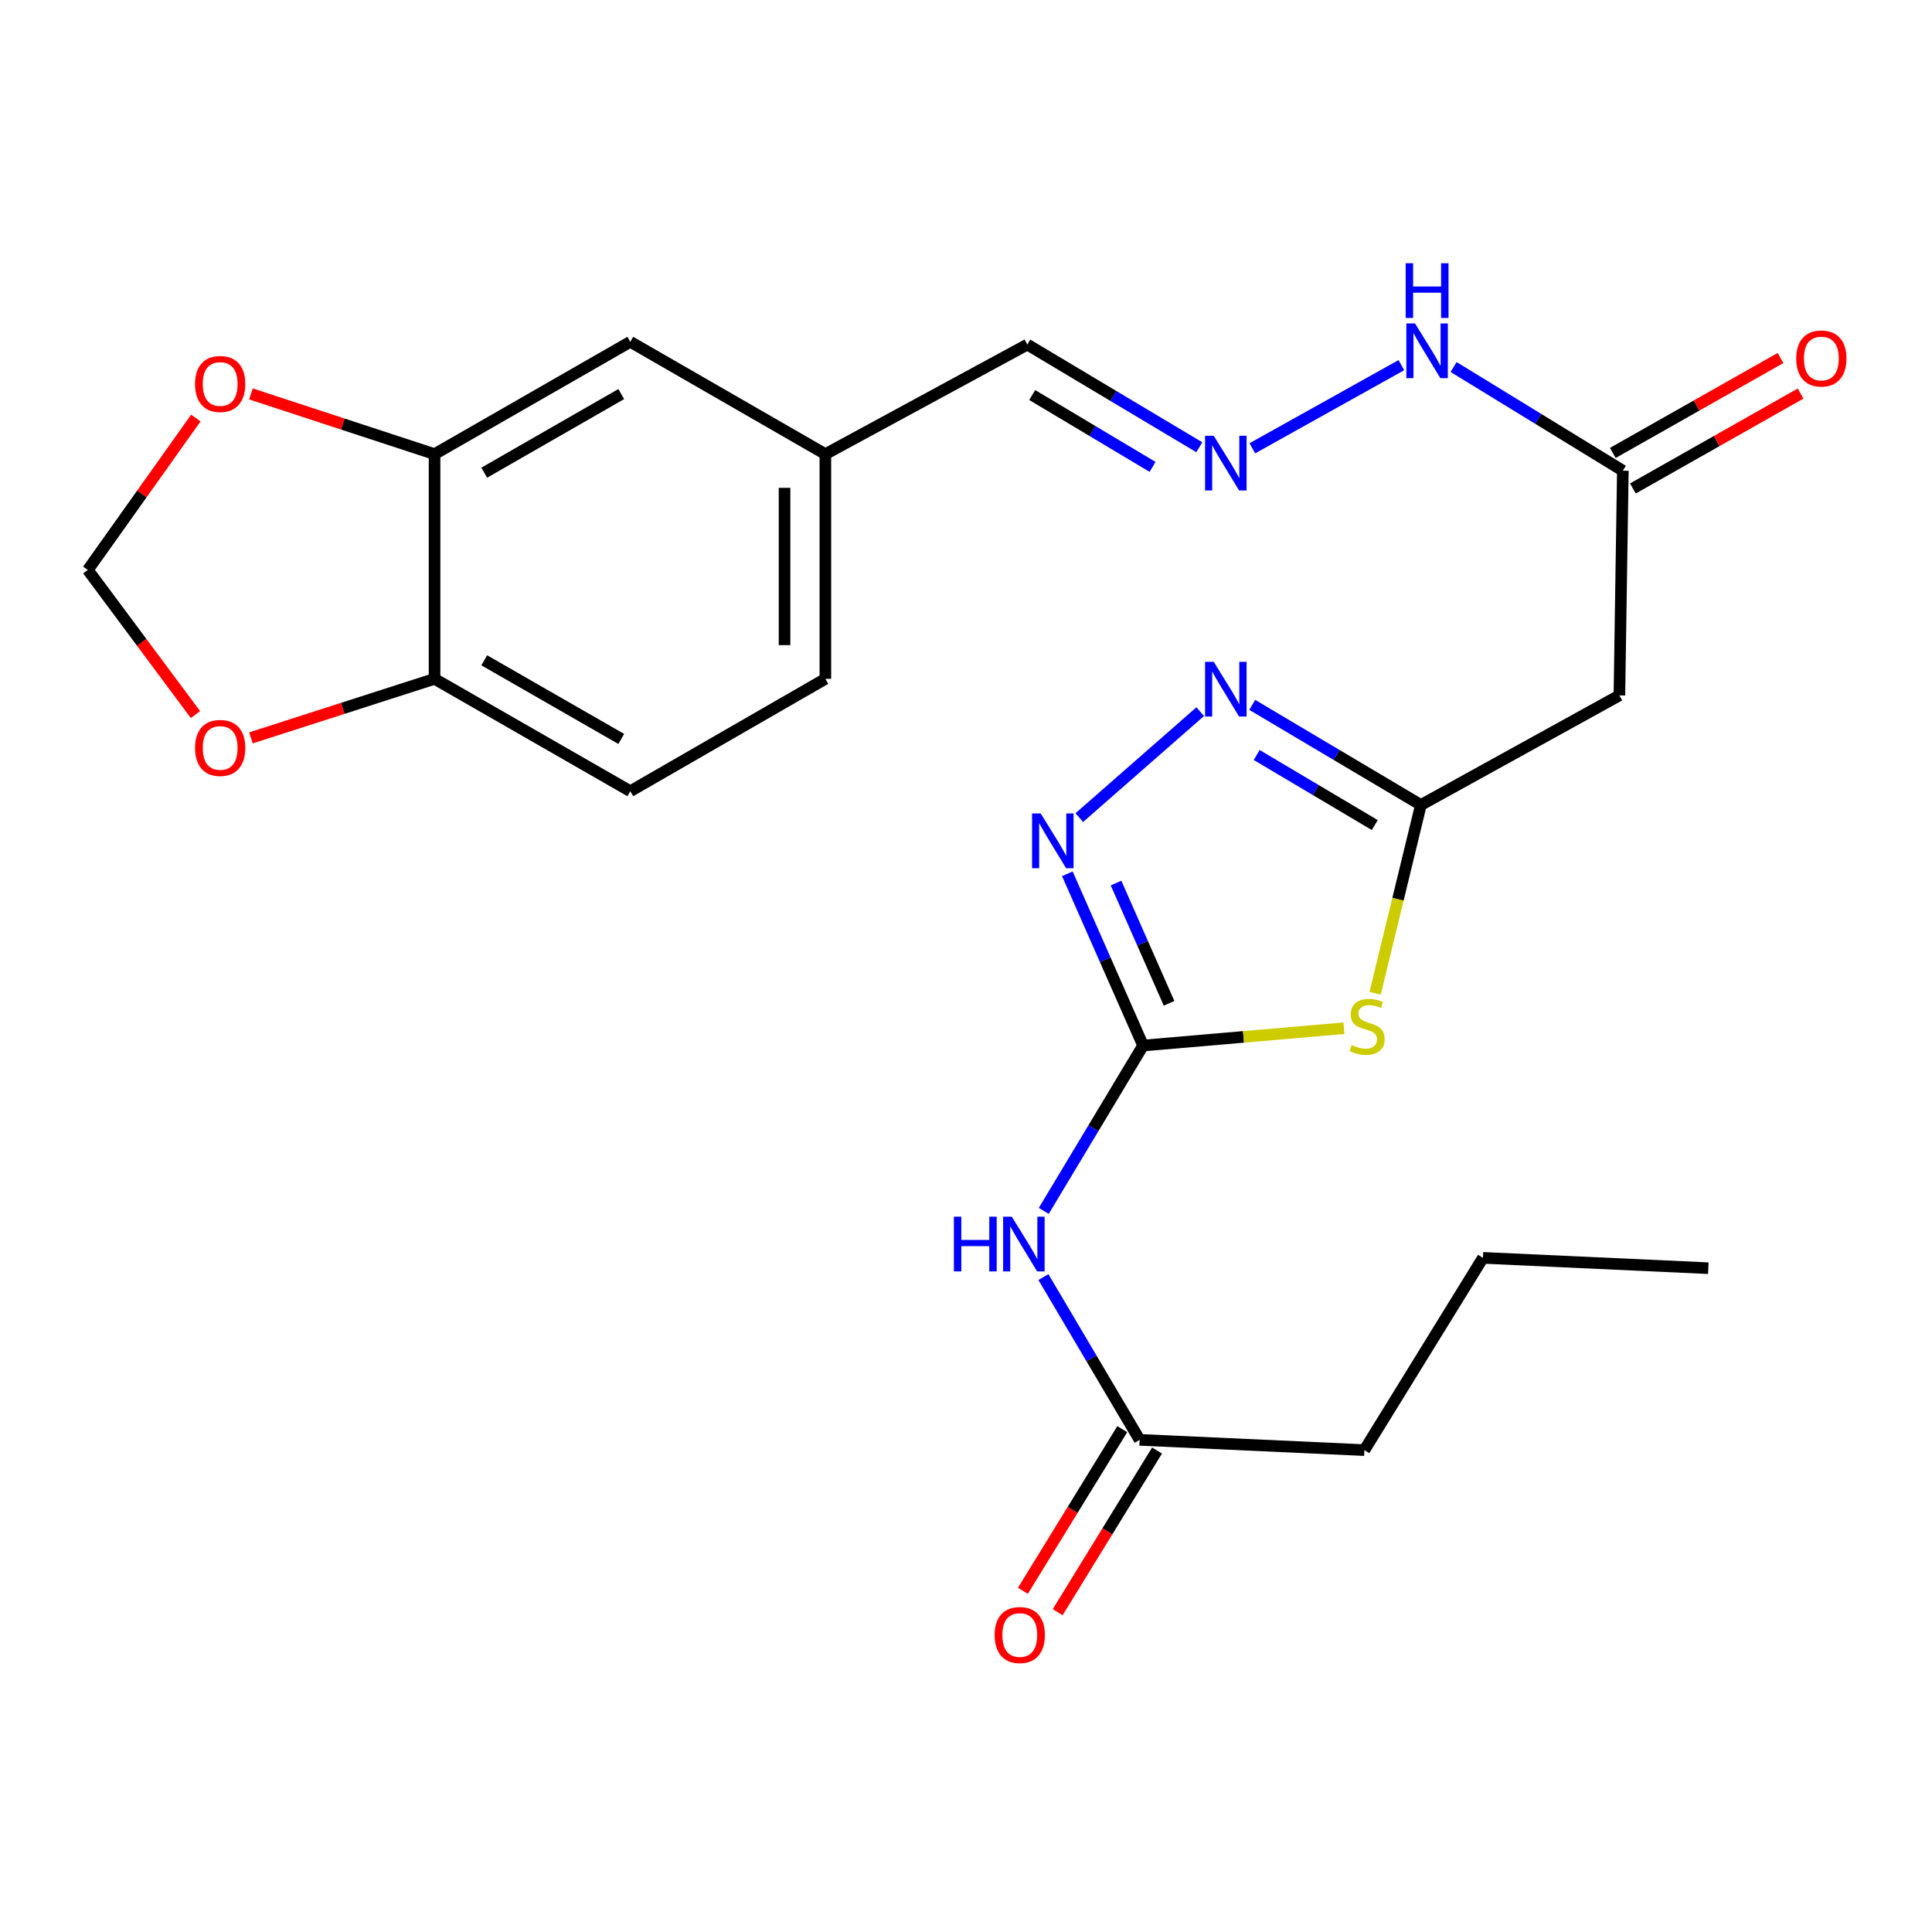<?xml version='1.0' encoding='iso-8859-1'?>
<svg version='1.1' baseProfile='full'
              xmlns='http://www.w3.org/2000/svg'
                      xmlns:rdkit='http://www.rdkit.org/xml'
                      xmlns:xlink='http://www.w3.org/1999/xlink'
                  xml:space='preserve'
width='1000px' height='1000px' viewBox='0 0 1000 1000'>
<!-- END OF HEADER -->
<rect style='opacity:1.0;fill:#FFFFFF;stroke:none' width='1000' height='1000' x='0' y='0'> </rect>
<path class='bond-0' d='M 591.651,541.165 L 643.639,536.687' style='fill:none;fill-rule:evenodd;stroke:#000000;stroke-width:6px;stroke-linecap:butt;stroke-linejoin:miter;stroke-opacity:1' />
<path class='bond-0' d='M 643.639,536.687 L 695.627,532.209' style='fill:none;fill-rule:evenodd;stroke:#CCCC00;stroke-width:6px;stroke-linecap:butt;stroke-linejoin:miter;stroke-opacity:1' />
<path class='bond-1' d='M 591.651,541.165 L 572.052,496.717' style='fill:none;fill-rule:evenodd;stroke:#000000;stroke-width:6px;stroke-linecap:butt;stroke-linejoin:miter;stroke-opacity:1' />
<path class='bond-1' d='M 572.052,496.717 L 552.452,452.268' style='fill:none;fill-rule:evenodd;stroke:#0000FF;stroke-width:6px;stroke-linecap:butt;stroke-linejoin:miter;stroke-opacity:1' />
<path class='bond-1' d='M 605.105,519.306 L 591.385,488.192' style='fill:none;fill-rule:evenodd;stroke:#000000;stroke-width:6px;stroke-linecap:butt;stroke-linejoin:miter;stroke-opacity:1' />
<path class='bond-1' d='M 591.385,488.192 L 577.665,457.077' style='fill:none;fill-rule:evenodd;stroke:#0000FF;stroke-width:6px;stroke-linecap:butt;stroke-linejoin:miter;stroke-opacity:1' />
<path class='bond-4' d='M 591.651,541.165 L 565.953,583.961' style='fill:none;fill-rule:evenodd;stroke:#000000;stroke-width:6px;stroke-linecap:butt;stroke-linejoin:miter;stroke-opacity:1' />
<path class='bond-4' d='M 565.953,583.961 L 540.255,626.757' style='fill:none;fill-rule:evenodd;stroke:#0000FF;stroke-width:6px;stroke-linecap:butt;stroke-linejoin:miter;stroke-opacity:1' />
<path class='bond-2' d='M 711.765,514.11 L 723.607,465.382' style='fill:none;fill-rule:evenodd;stroke:#CCCC00;stroke-width:6px;stroke-linecap:butt;stroke-linejoin:miter;stroke-opacity:1' />
<path class='bond-2' d='M 723.607,465.382 L 735.449,416.654' style='fill:none;fill-rule:evenodd;stroke:#000000;stroke-width:6px;stroke-linecap:butt;stroke-linejoin:miter;stroke-opacity:1' />
<path class='bond-3' d='M 558.649,423.191 L 621.225,368.35' style='fill:none;fill-rule:evenodd;stroke:#0000FF;stroke-width:6px;stroke-linecap:butt;stroke-linejoin:miter;stroke-opacity:1' />
<path class='bond-5' d='M 735.449,416.654 L 838.197,359.933' style='fill:none;fill-rule:evenodd;stroke:#000000;stroke-width:6px;stroke-linecap:butt;stroke-linejoin:miter;stroke-opacity:1' />
<path class='bond-25' d='M 735.449,416.654 L 691.805,390.75' style='fill:none;fill-rule:evenodd;stroke:#000000;stroke-width:6px;stroke-linecap:butt;stroke-linejoin:miter;stroke-opacity:1' />
<path class='bond-25' d='M 691.805,390.75 L 648.161,364.845' style='fill:none;fill-rule:evenodd;stroke:#0000FF;stroke-width:6px;stroke-linecap:butt;stroke-linejoin:miter;stroke-opacity:1' />
<path class='bond-25' d='M 711.571,427.053 L 681.02,408.92' style='fill:none;fill-rule:evenodd;stroke:#000000;stroke-width:6px;stroke-linecap:butt;stroke-linejoin:miter;stroke-opacity:1' />
<path class='bond-25' d='M 681.02,408.92 L 650.469,390.787' style='fill:none;fill-rule:evenodd;stroke:#0000FF;stroke-width:6px;stroke-linecap:butt;stroke-linejoin:miter;stroke-opacity:1' />
<path class='bond-8' d='M 540.066,661.017 L 564.972,703.141' style='fill:none;fill-rule:evenodd;stroke:#0000FF;stroke-width:6px;stroke-linecap:butt;stroke-linejoin:miter;stroke-opacity:1' />
<path class='bond-8' d='M 564.972,703.141 L 589.879,745.264' style='fill:none;fill-rule:evenodd;stroke:#000000;stroke-width:6px;stroke-linecap:butt;stroke-linejoin:miter;stroke-opacity:1' />
<path class='bond-7' d='M 838.197,359.933 L 839.981,243.639' style='fill:none;fill-rule:evenodd;stroke:#000000;stroke-width:6px;stroke-linecap:butt;stroke-linejoin:miter;stroke-opacity:1' />
<path class='bond-6' d='M 224.926,235.058 L 326.242,176.917' style='fill:none;fill-rule:evenodd;stroke:#000000;stroke-width:6px;stroke-linecap:butt;stroke-linejoin:miter;stroke-opacity:1' />
<path class='bond-6' d='M 250.64,244.663 L 321.561,203.964' style='fill:none;fill-rule:evenodd;stroke:#000000;stroke-width:6px;stroke-linecap:butt;stroke-linejoin:miter;stroke-opacity:1' />
<path class='bond-11' d='M 224.926,235.058 L 177.403,219.474' style='fill:none;fill-rule:evenodd;stroke:#000000;stroke-width:6px;stroke-linecap:butt;stroke-linejoin:miter;stroke-opacity:1' />
<path class='bond-11' d='M 177.403,219.474 L 129.88,203.889' style='fill:none;fill-rule:evenodd;stroke:#FF0000;stroke-width:6px;stroke-linecap:butt;stroke-linejoin:miter;stroke-opacity:1' />
<path class='bond-26' d='M 224.926,235.058 L 224.926,351.364' style='fill:none;fill-rule:evenodd;stroke:#000000;stroke-width:6px;stroke-linecap:butt;stroke-linejoin:miter;stroke-opacity:1' />
<path class='bond-15' d='M 839.981,243.639 L 796.179,216.802' style='fill:none;fill-rule:evenodd;stroke:#000000;stroke-width:6px;stroke-linecap:butt;stroke-linejoin:miter;stroke-opacity:1' />
<path class='bond-15' d='M 796.179,216.802 L 752.376,189.965' style='fill:none;fill-rule:evenodd;stroke:#0000FF;stroke-width:6px;stroke-linecap:butt;stroke-linejoin:miter;stroke-opacity:1' />
<path class='bond-17' d='M 845.186,252.833 L 888.584,228.266' style='fill:none;fill-rule:evenodd;stroke:#000000;stroke-width:6px;stroke-linecap:butt;stroke-linejoin:miter;stroke-opacity:1' />
<path class='bond-17' d='M 888.584,228.266 L 931.982,203.698' style='fill:none;fill-rule:evenodd;stroke:#FF0000;stroke-width:6px;stroke-linecap:butt;stroke-linejoin:miter;stroke-opacity:1' />
<path class='bond-17' d='M 834.777,234.445 L 878.175,209.878' style='fill:none;fill-rule:evenodd;stroke:#000000;stroke-width:6px;stroke-linecap:butt;stroke-linejoin:miter;stroke-opacity:1' />
<path class='bond-17' d='M 878.175,209.878 L 921.573,185.311' style='fill:none;fill-rule:evenodd;stroke:#FF0000;stroke-width:6px;stroke-linecap:butt;stroke-linejoin:miter;stroke-opacity:1' />
<path class='bond-16' d='M 580.879,739.732 L 555.165,781.561' style='fill:none;fill-rule:evenodd;stroke:#000000;stroke-width:6px;stroke-linecap:butt;stroke-linejoin:miter;stroke-opacity:1' />
<path class='bond-16' d='M 555.165,781.561 L 529.452,823.39' style='fill:none;fill-rule:evenodd;stroke:#FF0000;stroke-width:6px;stroke-linecap:butt;stroke-linejoin:miter;stroke-opacity:1' />
<path class='bond-16' d='M 598.879,750.797 L 573.166,792.626' style='fill:none;fill-rule:evenodd;stroke:#000000;stroke-width:6px;stroke-linecap:butt;stroke-linejoin:miter;stroke-opacity:1' />
<path class='bond-16' d='M 573.166,792.626 L 547.453,834.455' style='fill:none;fill-rule:evenodd;stroke:#FF0000;stroke-width:6px;stroke-linecap:butt;stroke-linejoin:miter;stroke-opacity:1' />
<path class='bond-22' d='M 589.879,745.264 L 706.197,750.582' style='fill:none;fill-rule:evenodd;stroke:#000000;stroke-width:6px;stroke-linecap:butt;stroke-linejoin:miter;stroke-opacity:1' />
<path class='bond-9' d='M 648.208,232.038 L 725.336,189.003' style='fill:none;fill-rule:evenodd;stroke:#0000FF;stroke-width:6px;stroke-linecap:butt;stroke-linejoin:miter;stroke-opacity:1' />
<path class='bond-19' d='M 620.754,231.496 L 576.246,204.923' style='fill:none;fill-rule:evenodd;stroke:#0000FF;stroke-width:6px;stroke-linecap:butt;stroke-linejoin:miter;stroke-opacity:1' />
<path class='bond-19' d='M 576.246,204.923 L 531.738,178.349' style='fill:none;fill-rule:evenodd;stroke:#000000;stroke-width:6px;stroke-linecap:butt;stroke-linejoin:miter;stroke-opacity:1' />
<path class='bond-19' d='M 596.57,241.666 L 565.414,223.065' style='fill:none;fill-rule:evenodd;stroke:#0000FF;stroke-width:6px;stroke-linecap:butt;stroke-linejoin:miter;stroke-opacity:1' />
<path class='bond-19' d='M 565.414,223.065 L 534.258,204.463' style='fill:none;fill-rule:evenodd;stroke:#000000;stroke-width:6px;stroke-linecap:butt;stroke-linejoin:miter;stroke-opacity:1' />
<path class='bond-10' d='M 224.926,351.364 L 326.242,409.529' style='fill:none;fill-rule:evenodd;stroke:#000000;stroke-width:6px;stroke-linecap:butt;stroke-linejoin:miter;stroke-opacity:1' />
<path class='bond-10' d='M 250.643,341.764 L 321.564,382.48' style='fill:none;fill-rule:evenodd;stroke:#000000;stroke-width:6px;stroke-linecap:butt;stroke-linejoin:miter;stroke-opacity:1' />
<path class='bond-12' d='M 224.926,351.364 L 177.4,366.648' style='fill:none;fill-rule:evenodd;stroke:#000000;stroke-width:6px;stroke-linecap:butt;stroke-linejoin:miter;stroke-opacity:1' />
<path class='bond-12' d='M 177.4,366.648 L 129.875,381.932' style='fill:none;fill-rule:evenodd;stroke:#FF0000;stroke-width:6px;stroke-linecap:butt;stroke-linejoin:miter;stroke-opacity:1' />
<path class='bond-13' d='M 101.364,216.384 L 73.409,255.695' style='fill:none;fill-rule:evenodd;stroke:#FF0000;stroke-width:6px;stroke-linecap:butt;stroke-linejoin:miter;stroke-opacity:1' />
<path class='bond-13' d='M 73.409,255.695 L 45.455,295.007' style='fill:none;fill-rule:evenodd;stroke:#000000;stroke-width:6px;stroke-linecap:butt;stroke-linejoin:miter;stroke-opacity:1' />
<path class='bond-27' d='M 101.168,369.861 L 73.311,332.434' style='fill:none;fill-rule:evenodd;stroke:#FF0000;stroke-width:6px;stroke-linecap:butt;stroke-linejoin:miter;stroke-opacity:1' />
<path class='bond-27' d='M 73.311,332.434 L 45.455,295.007' style='fill:none;fill-rule:evenodd;stroke:#000000;stroke-width:6px;stroke-linecap:butt;stroke-linejoin:miter;stroke-opacity:1' />
<path class='bond-14' d='M 326.242,176.917 L 427.205,235.058' style='fill:none;fill-rule:evenodd;stroke:#000000;stroke-width:6px;stroke-linecap:butt;stroke-linejoin:miter;stroke-opacity:1' />
<path class='bond-18' d='M 326.242,409.529 L 427.205,351.364' style='fill:none;fill-rule:evenodd;stroke:#000000;stroke-width:6px;stroke-linecap:butt;stroke-linejoin:miter;stroke-opacity:1' />
<path class='bond-20' d='M 531.738,178.349 L 427.205,235.058' style='fill:none;fill-rule:evenodd;stroke:#000000;stroke-width:6px;stroke-linecap:butt;stroke-linejoin:miter;stroke-opacity:1' />
<path class='bond-21' d='M 427.205,235.058 L 427.205,351.364' style='fill:none;fill-rule:evenodd;stroke:#000000;stroke-width:6px;stroke-linecap:butt;stroke-linejoin:miter;stroke-opacity:1' />
<path class='bond-21' d='M 406.076,252.504 L 406.076,333.918' style='fill:none;fill-rule:evenodd;stroke:#000000;stroke-width:6px;stroke-linecap:butt;stroke-linejoin:miter;stroke-opacity:1' />
<path class='bond-23' d='M 706.197,750.582 L 767.566,651.062' style='fill:none;fill-rule:evenodd;stroke:#000000;stroke-width:6px;stroke-linecap:butt;stroke-linejoin:miter;stroke-opacity:1' />
<path class='bond-24' d='M 767.566,651.062 L 884.224,656.415' style='fill:none;fill-rule:evenodd;stroke:#000000;stroke-width:6px;stroke-linecap:butt;stroke-linejoin:miter;stroke-opacity:1' />
<path  class='atom-1' d='M 699.617 540.896
Q 699.937 541.016, 701.257 541.576
Q 702.577 542.136, 704.017 542.496
Q 705.497 542.816, 706.937 542.816
Q 709.617 542.816, 711.177 541.536
Q 712.737 540.216, 712.737 537.936
Q 712.737 536.376, 711.937 535.416
Q 711.177 534.456, 709.977 533.936
Q 708.777 533.416, 706.777 532.816
Q 704.257 532.056, 702.737 531.336
Q 701.257 530.616, 700.177 529.096
Q 699.137 527.576, 699.137 525.016
Q 699.137 521.456, 701.537 519.256
Q 703.977 517.056, 708.777 517.056
Q 712.057 517.056, 715.777 518.616
L 714.857 521.696
Q 711.457 520.296, 708.897 520.296
Q 706.137 520.296, 704.617 521.456
Q 703.097 522.576, 703.137 524.536
Q 703.137 526.056, 703.897 526.976
Q 704.697 527.896, 705.817 528.416
Q 706.977 528.936, 708.897 529.536
Q 711.457 530.336, 712.977 531.136
Q 714.497 531.936, 715.577 533.576
Q 716.697 535.176, 716.697 537.936
Q 716.697 541.856, 714.057 543.976
Q 711.457 546.056, 707.097 546.056
Q 704.577 546.056, 702.657 545.496
Q 700.777 544.976, 698.537 544.056
L 699.617 540.896
' fill='#CCCC00'/>
<path  class='atom-2' d='M 538.672 421.053
L 547.952 436.053
Q 548.872 437.533, 550.352 440.213
Q 551.832 442.893, 551.912 443.053
L 551.912 421.053
L 555.672 421.053
L 555.672 449.373
L 551.792 449.373
L 541.832 432.973
Q 540.672 431.053, 539.432 428.853
Q 538.232 426.653, 537.872 425.973
L 537.872 449.373
L 534.192 449.373
L 534.192 421.053
L 538.672 421.053
' fill='#0000FF'/>
<path  class='atom-4' d='M 628.225 342.569
L 637.505 357.569
Q 638.425 359.049, 639.905 361.729
Q 641.385 364.409, 641.465 364.569
L 641.465 342.569
L 645.225 342.569
L 645.225 370.889
L 641.345 370.889
L 631.385 354.489
Q 630.225 352.569, 628.985 350.369
Q 627.785 348.169, 627.425 347.489
L 627.425 370.889
L 623.745 370.889
L 623.745 342.569
L 628.225 342.569
' fill='#0000FF'/>
<path  class='atom-5' d='M 493.733 629.753
L 497.573 629.753
L 497.573 641.793
L 512.053 641.793
L 512.053 629.753
L 515.893 629.753
L 515.893 658.073
L 512.053 658.073
L 512.053 644.993
L 497.573 644.993
L 497.573 658.073
L 493.733 658.073
L 493.733 629.753
' fill='#0000FF'/>
<path  class='atom-5' d='M 523.693 629.753
L 532.973 644.753
Q 533.893 646.233, 535.373 648.913
Q 536.853 651.593, 536.933 651.753
L 536.933 629.753
L 540.693 629.753
L 540.693 658.073
L 536.813 658.073
L 526.853 641.673
Q 525.693 639.753, 524.453 637.553
Q 523.253 635.353, 522.893 634.673
L 522.893 658.073
L 519.213 658.073
L 519.213 629.753
L 523.693 629.753
' fill='#0000FF'/>
<path  class='atom-10' d='M 628.225 225.535
L 637.505 240.535
Q 638.425 242.015, 639.905 244.695
Q 641.385 247.375, 641.465 247.535
L 641.465 225.535
L 645.225 225.535
L 645.225 253.855
L 641.345 253.855
L 631.385 237.455
Q 630.225 235.535, 628.985 233.335
Q 627.785 231.135, 627.425 230.455
L 627.425 253.855
L 623.745 253.855
L 623.745 225.535
L 628.225 225.535
' fill='#0000FF'/>
<path  class='atom-12' d='M 100.961 198.748
Q 100.961 191.948, 104.321 188.148
Q 107.681 184.348, 113.961 184.348
Q 120.241 184.348, 123.601 188.148
Q 126.961 191.948, 126.961 198.748
Q 126.961 205.628, 123.561 209.548
Q 120.161 213.428, 113.961 213.428
Q 107.721 213.428, 104.321 209.548
Q 100.961 205.668, 100.961 198.748
M 113.961 210.228
Q 118.281 210.228, 120.601 207.348
Q 122.961 204.428, 122.961 198.748
Q 122.961 193.188, 120.601 190.388
Q 118.281 187.548, 113.961 187.548
Q 109.641 187.548, 107.281 190.348
Q 104.961 193.148, 104.961 198.748
Q 104.961 204.468, 107.281 207.348
Q 109.641 210.228, 113.961 210.228
' fill='#FF0000'/>
<path  class='atom-13' d='M 100.961 387.129
Q 100.961 380.329, 104.321 376.529
Q 107.681 372.729, 113.961 372.729
Q 120.241 372.729, 123.601 376.529
Q 126.961 380.329, 126.961 387.129
Q 126.961 394.009, 123.561 397.929
Q 120.161 401.809, 113.961 401.809
Q 107.721 401.809, 104.321 397.929
Q 100.961 394.049, 100.961 387.129
M 113.961 398.609
Q 118.281 398.609, 120.601 395.729
Q 122.961 392.809, 122.961 387.129
Q 122.961 381.569, 120.601 378.769
Q 118.281 375.929, 113.961 375.929
Q 109.641 375.929, 107.281 378.729
Q 104.961 381.529, 104.961 387.129
Q 104.961 392.849, 107.281 395.729
Q 109.641 398.609, 113.961 398.609
' fill='#FF0000'/>
<path  class='atom-16' d='M 732.406 167.405
L 741.686 182.405
Q 742.606 183.885, 744.086 186.565
Q 745.566 189.245, 745.646 189.405
L 745.646 167.405
L 749.406 167.405
L 749.406 195.725
L 745.526 195.725
L 735.566 179.325
Q 734.406 177.405, 733.166 175.205
Q 731.966 173.005, 731.606 172.325
L 731.606 195.725
L 727.926 195.725
L 727.926 167.405
L 732.406 167.405
' fill='#0000FF'/>
<path  class='atom-16' d='M 727.586 136.253
L 731.426 136.253
L 731.426 148.293
L 745.906 148.293
L 745.906 136.253
L 749.746 136.253
L 749.746 164.573
L 745.906 164.573
L 745.906 151.493
L 731.426 151.493
L 731.426 164.573
L 727.586 164.573
L 727.586 136.253
' fill='#0000FF'/>
<path  class='atom-17' d='M 514.829 846.285
Q 514.829 839.485, 518.189 835.685
Q 521.549 831.885, 527.829 831.885
Q 534.109 831.885, 537.469 835.685
Q 540.829 839.485, 540.829 846.285
Q 540.829 853.165, 537.429 857.085
Q 534.029 860.965, 527.829 860.965
Q 521.589 860.965, 518.189 857.085
Q 514.829 853.205, 514.829 846.285
M 527.829 857.765
Q 532.149 857.765, 534.469 854.885
Q 536.829 851.965, 536.829 846.285
Q 536.829 840.725, 534.469 837.925
Q 532.149 835.085, 527.829 835.085
Q 523.509 835.085, 521.149 837.885
Q 518.829 840.685, 518.829 846.285
Q 518.829 852.005, 521.149 854.885
Q 523.509 857.765, 527.829 857.765
' fill='#FF0000'/>
<path  class='atom-18' d='M 929.729 185.554
Q 929.729 178.754, 933.089 174.954
Q 936.449 171.154, 942.729 171.154
Q 949.009 171.154, 952.369 174.954
Q 955.729 178.754, 955.729 185.554
Q 955.729 192.434, 952.329 196.354
Q 948.929 200.234, 942.729 200.234
Q 936.489 200.234, 933.089 196.354
Q 929.729 192.474, 929.729 185.554
M 942.729 197.034
Q 947.049 197.034, 949.369 194.154
Q 951.729 191.234, 951.729 185.554
Q 951.729 179.994, 949.369 177.194
Q 947.049 174.354, 942.729 174.354
Q 938.409 174.354, 936.049 177.154
Q 933.729 179.954, 933.729 185.554
Q 933.729 191.274, 936.049 194.154
Q 938.409 197.034, 942.729 197.034
' fill='#FF0000'/>
</svg>
